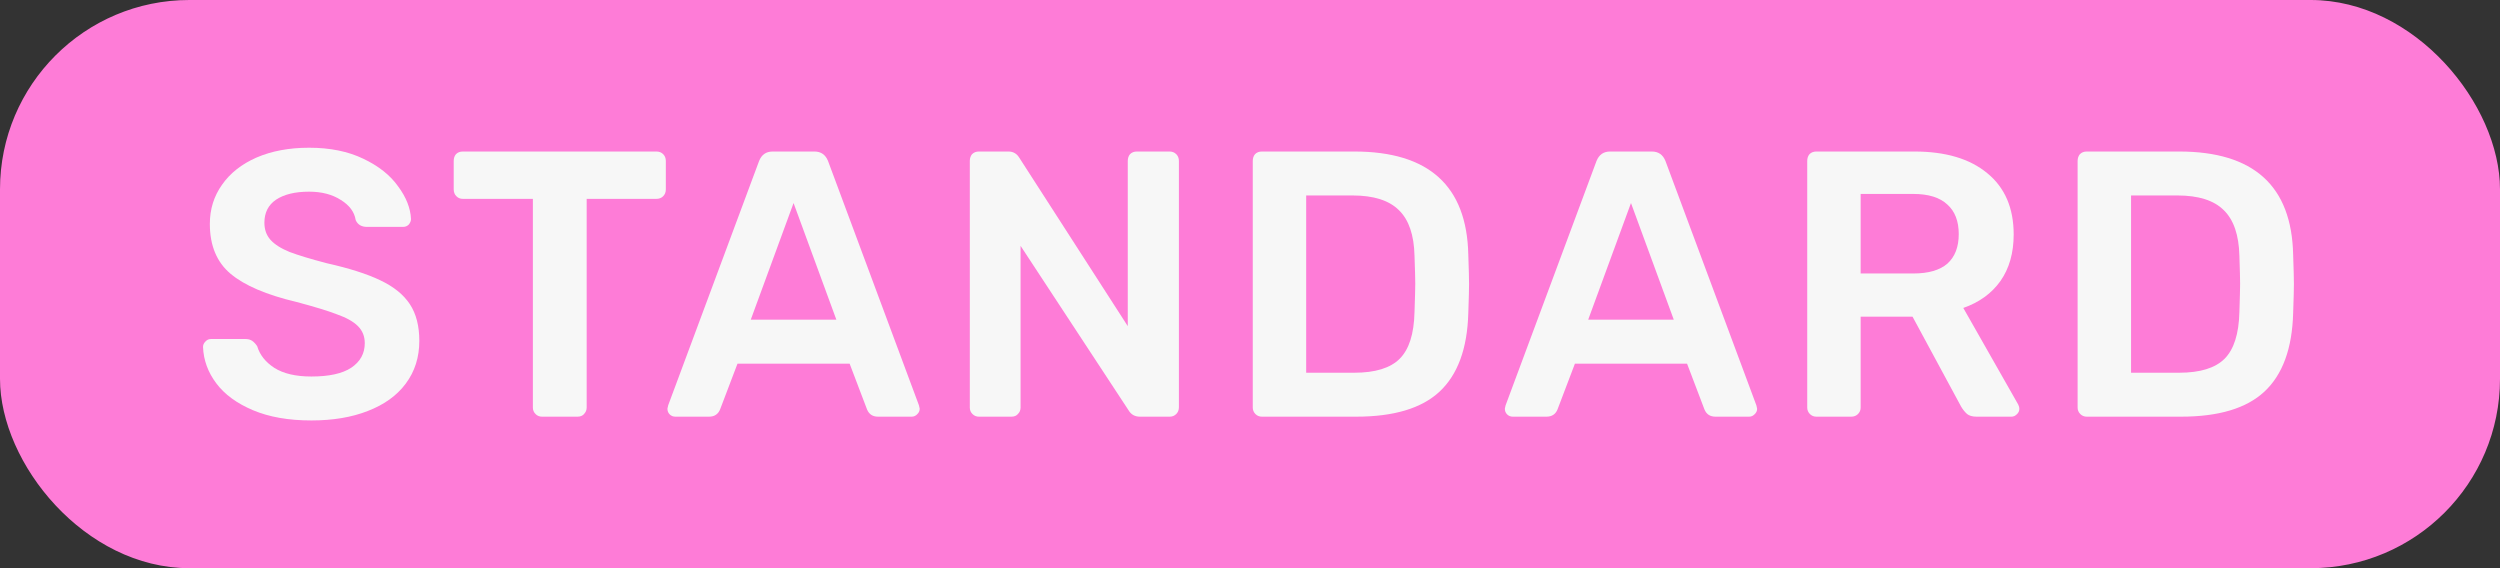 <svg width="66" height="15" viewBox="0 0 66 15" fill="none" xmlns="http://www.w3.org/2000/svg">
<rect x="0" y="0" width="66" height="15" fill="#333333" stroke="none"/>
<rect width="66" height="15" rx="5" fill="#FE7CD7"/>
<path d="M8.22 11.1C7.62 11.1 7.107 11.01 6.68 10.83C6.253 10.65 5.93 10.413 5.71 10.12C5.49 9.827 5.373 9.507 5.36 9.16C5.36 9.107 5.38 9.06 5.42 9.02C5.46 8.973 5.51 8.95 5.57 8.95H6.48C6.553 8.95 6.613 8.967 6.66 9C6.707 9.033 6.75 9.08 6.79 9.14C6.857 9.367 7.007 9.557 7.24 9.71C7.48 9.863 7.807 9.94 8.22 9.94C8.687 9.94 9.037 9.863 9.27 9.71C9.51 9.55 9.63 9.333 9.63 9.06C9.63 8.88 9.57 8.73 9.45 8.61C9.33 8.49 9.147 8.387 8.9 8.3C8.66 8.207 8.3 8.097 7.82 7.97C7.033 7.783 6.457 7.537 6.09 7.23C5.723 6.923 5.54 6.483 5.54 5.91C5.54 5.523 5.647 5.18 5.86 4.88C6.073 4.573 6.377 4.333 6.77 4.16C7.17 3.987 7.633 3.9 8.16 3.9C8.713 3.9 9.19 3.997 9.59 4.19C9.997 4.383 10.303 4.627 10.51 4.92C10.723 5.207 10.837 5.493 10.85 5.78C10.85 5.833 10.83 5.883 10.79 5.93C10.75 5.97 10.7 5.99 10.64 5.99H9.69C9.543 5.99 9.443 5.93 9.39 5.81C9.357 5.597 9.227 5.42 9 5.28C8.773 5.133 8.493 5.06 8.16 5.06C7.793 5.06 7.503 5.13 7.29 5.27C7.083 5.41 6.98 5.613 6.98 5.88C6.98 6.06 7.033 6.21 7.14 6.33C7.247 6.45 7.413 6.557 7.64 6.65C7.867 6.737 8.197 6.837 8.63 6.95C9.223 7.083 9.693 7.233 10.04 7.4C10.393 7.567 10.653 7.777 10.82 8.03C10.987 8.283 11.07 8.607 11.07 9C11.07 9.433 10.95 9.81 10.71 10.13C10.477 10.443 10.143 10.683 9.71 10.85C9.283 11.017 8.787 11.1 8.22 11.1Z" fill="#F7F7F7"/>
<path d="M14.308 11C14.241 11 14.184 10.977 14.138 10.93C14.091 10.883 14.068 10.827 14.068 10.76V5.25H12.218C12.151 5.25 12.094 5.227 12.048 5.18C12.001 5.133 11.978 5.073 11.978 5V4.25C11.978 4.177 11.998 4.117 12.038 4.07C12.084 4.023 12.144 4 12.218 4H17.328C17.401 4 17.461 4.023 17.508 4.07C17.554 4.117 17.578 4.177 17.578 4.25V5C17.578 5.073 17.554 5.133 17.508 5.18C17.461 5.227 17.401 5.25 17.328 5.25H15.488V10.76C15.488 10.827 15.464 10.883 15.418 10.93C15.378 10.977 15.321 11 15.248 11H14.308Z" fill="#F7F7F7"/>
<path d="M17.83 11C17.77 11 17.72 10.98 17.68 10.94C17.64 10.9 17.62 10.85 17.62 10.79L17.64 10.7L20.04 4.25C20.106 4.083 20.226 4 20.4 4H21.5C21.673 4 21.793 4.083 21.86 4.25L24.26 10.7L24.28 10.79C24.28 10.85 24.256 10.9 24.21 10.94C24.17 10.98 24.123 11 24.07 11H23.18C23.04 11 22.943 10.937 22.89 10.81L22.43 9.6H19.47L19.01 10.81C18.956 10.937 18.86 11 18.72 11H17.83ZM19.82 8.44H22.08L20.95 5.36L19.82 8.44Z" fill="#F7F7F7"/>
<path d="M25.843 11C25.776 11 25.72 10.977 25.673 10.93C25.626 10.883 25.603 10.827 25.603 10.76V4.25C25.603 4.177 25.623 4.117 25.663 4.07C25.71 4.023 25.77 4 25.843 4H26.623C26.75 4 26.846 4.057 26.913 4.17L29.773 8.61V4.25C29.773 4.177 29.793 4.117 29.833 4.07C29.88 4.023 29.94 4 30.013 4H30.873C30.946 4 31.006 4.023 31.053 4.07C31.1 4.117 31.123 4.177 31.123 4.25V10.75C31.123 10.823 31.1 10.883 31.053 10.93C31.006 10.977 30.95 11 30.883 11H30.093C29.96 11 29.86 10.943 29.793 10.83L26.943 6.49V10.76C26.943 10.827 26.92 10.883 26.873 10.93C26.833 10.977 26.776 11 26.703 11H25.843Z" fill="#F7F7F7"/>
<path d="M33.313 11C33.247 11 33.19 10.977 33.143 10.93C33.097 10.883 33.073 10.827 33.073 10.76V4.25C33.073 4.177 33.093 4.117 33.133 4.07C33.18 4.023 33.24 4 33.313 4H35.753C37.72 4 38.723 4.907 38.763 6.72C38.777 7.107 38.783 7.367 38.783 7.5C38.783 7.627 38.777 7.883 38.763 8.27C38.737 9.203 38.483 9.893 38.003 10.34C37.53 10.78 36.797 11 35.803 11H33.313ZM35.753 9.84C36.307 9.84 36.707 9.717 36.953 9.47C37.2 9.223 37.33 8.813 37.343 8.24C37.357 7.84 37.363 7.59 37.363 7.49C37.363 7.383 37.357 7.137 37.343 6.75C37.33 6.203 37.193 5.803 36.933 5.55C36.673 5.29 36.263 5.16 35.703 5.16H34.483V9.84H35.753Z" fill="#F7F7F7"/>
<path d="M39.938 11C39.878 11 39.828 10.98 39.788 10.94C39.748 10.9 39.728 10.85 39.728 10.79L39.748 10.7L42.148 4.25C42.215 4.083 42.334 4 42.508 4H43.608C43.781 4 43.901 4.083 43.968 4.25L46.368 10.7L46.388 10.79C46.388 10.85 46.364 10.9 46.318 10.94C46.278 10.98 46.231 11 46.178 11H45.288C45.148 11 45.051 10.937 44.998 10.81L44.538 9.6H41.578L41.118 10.81C41.065 10.937 40.968 11 40.828 11H39.938ZM41.928 8.44H44.188L43.058 5.36L41.928 8.44Z" fill="#F7F7F7"/>
<path d="M47.951 11C47.885 11 47.828 10.977 47.781 10.93C47.735 10.883 47.711 10.827 47.711 10.76V4.25C47.711 4.177 47.731 4.117 47.771 4.07C47.818 4.023 47.878 4 47.951 4H50.541C51.361 4 52.001 4.19 52.461 4.57C52.928 4.95 53.161 5.49 53.161 6.19C53.161 6.677 53.045 7.087 52.811 7.42C52.578 7.747 52.251 7.983 51.831 8.13L53.281 10.68C53.301 10.72 53.311 10.757 53.311 10.79C53.311 10.85 53.288 10.9 53.241 10.94C53.201 10.98 53.155 11 53.101 11H52.181C52.075 11 51.991 10.977 51.931 10.93C51.871 10.877 51.818 10.81 51.771 10.73L50.491 8.36H49.121V10.76C49.121 10.827 49.098 10.883 49.051 10.93C49.005 10.977 48.945 11 48.871 11H47.951ZM50.511 7.22C50.911 7.22 51.211 7.133 51.411 6.96C51.611 6.78 51.711 6.52 51.711 6.18C51.711 5.84 51.611 5.58 51.411 5.4C51.211 5.213 50.911 5.12 50.511 5.12H49.121V7.22H50.511Z" fill="#F7F7F7"/>
<path d="M55.09 11C55.023 11 54.966 10.977 54.919 10.93C54.873 10.883 54.849 10.827 54.849 10.76V4.25C54.849 4.177 54.87 4.117 54.91 4.07C54.956 4.023 55.016 4 55.09 4H57.529C59.496 4 60.499 4.907 60.539 6.72C60.553 7.107 60.559 7.367 60.559 7.5C60.559 7.627 60.553 7.883 60.539 8.27C60.513 9.203 60.26 9.893 59.779 10.34C59.306 10.78 58.573 11 57.58 11H55.09ZM57.529 9.84C58.083 9.84 58.483 9.717 58.73 9.47C58.976 9.223 59.106 8.813 59.12 8.24C59.133 7.84 59.139 7.59 59.139 7.49C59.139 7.383 59.133 7.137 59.12 6.75C59.106 6.203 58.969 5.803 58.709 5.55C58.45 5.29 58.039 5.16 57.48 5.16H56.26V9.84H57.529Z" fill="#F7F7F7"/>
</svg>
